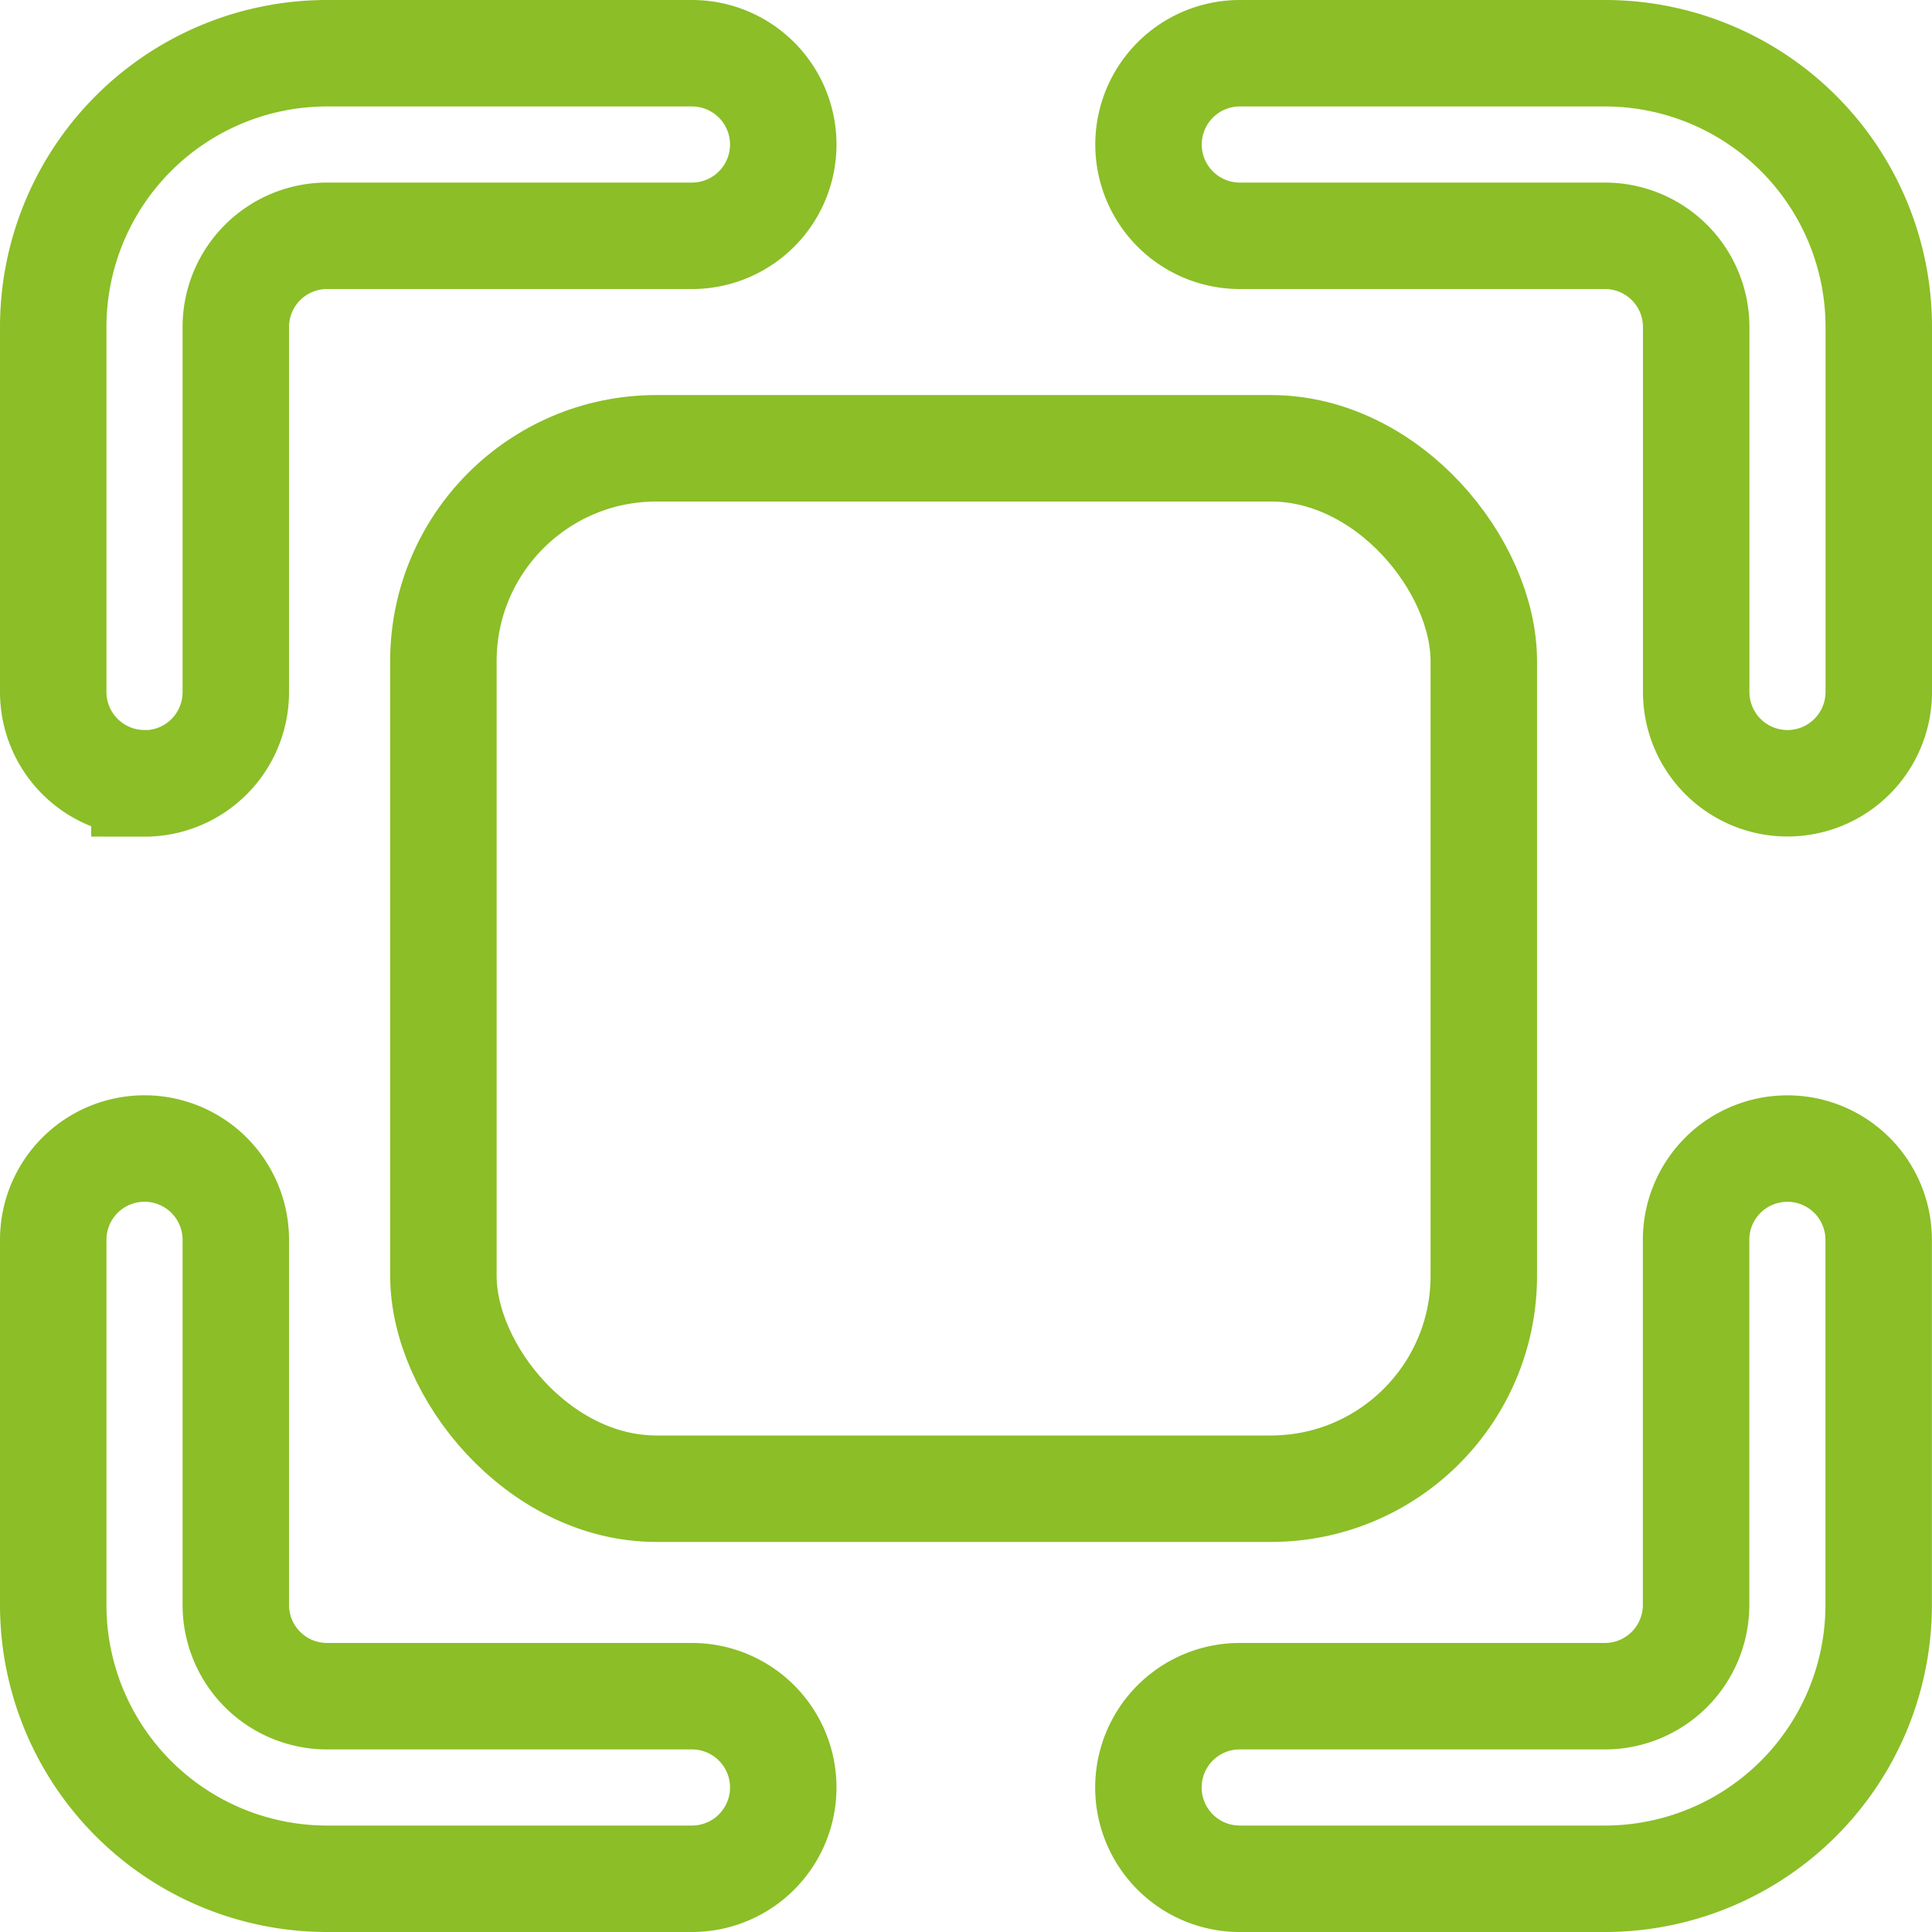 <?xml version="1.0" encoding="UTF-8"?> <svg xmlns="http://www.w3.org/2000/svg" width="18.148" height="18.148" viewBox="0 0 18.148 18.148"><g id="Layer_76" data-name="Layer 76" transform="translate(-1.5 -1.5)"><path id="Path_46330" data-name="Path 46330" d="M2.857,8.859A.857.857,0,0,0,3.715,8V4.572a.857.857,0,0,1,.857-.857H8A.857.857,0,0,0,8,2H4.572A2.572,2.572,0,0,0,2,4.572V8a.857.857,0,0,0,.857.857Z" fill="none" stroke="#8bbe27" stroke-width="1"></path><path id="Path_46331" data-name="Path 46331" d="M18.287,2h-3.43a.857.857,0,0,0,0,1.715h3.43a.857.857,0,0,1,.857.857V8a.857.857,0,0,0,1.715,0V4.572A2.572,2.572,0,0,0,18.287,2Z" transform="translate(-1.711)" fill="none" stroke="#8bbe27" stroke-width="1"></path><path id="Path_46332" data-name="Path 46332" d="M20,14a.857.857,0,0,0-.857.857v3.43a.857.857,0,0,1-.857.857h-3.43a.857.857,0,0,0,0,1.715h3.43a2.572,2.572,0,0,0,2.572-2.572v-3.43A.857.857,0,0,0,20,14Z" transform="translate(-1.711 -1.711)" fill="none" stroke="#8bbe27" stroke-width="1"></path><path id="Path_46333" data-name="Path 46333" d="M8,19.144H4.572a.857.857,0,0,1-.857-.857v-3.43a.857.857,0,0,0-1.715,0v3.43a2.572,2.572,0,0,0,2.572,2.572H8a.857.857,0,0,0,0-1.715Z" transform="translate(0 -1.711)" fill="none" stroke="#8bbe27" stroke-width="1"></path><rect id="Rectangle_493" data-name="Rectangle 493" width="9.773" height="9.773" rx="2" transform="translate(5.665 5.711)" fill="none" stroke="#8bbe27" stroke-width="1"></rect></g></svg> 